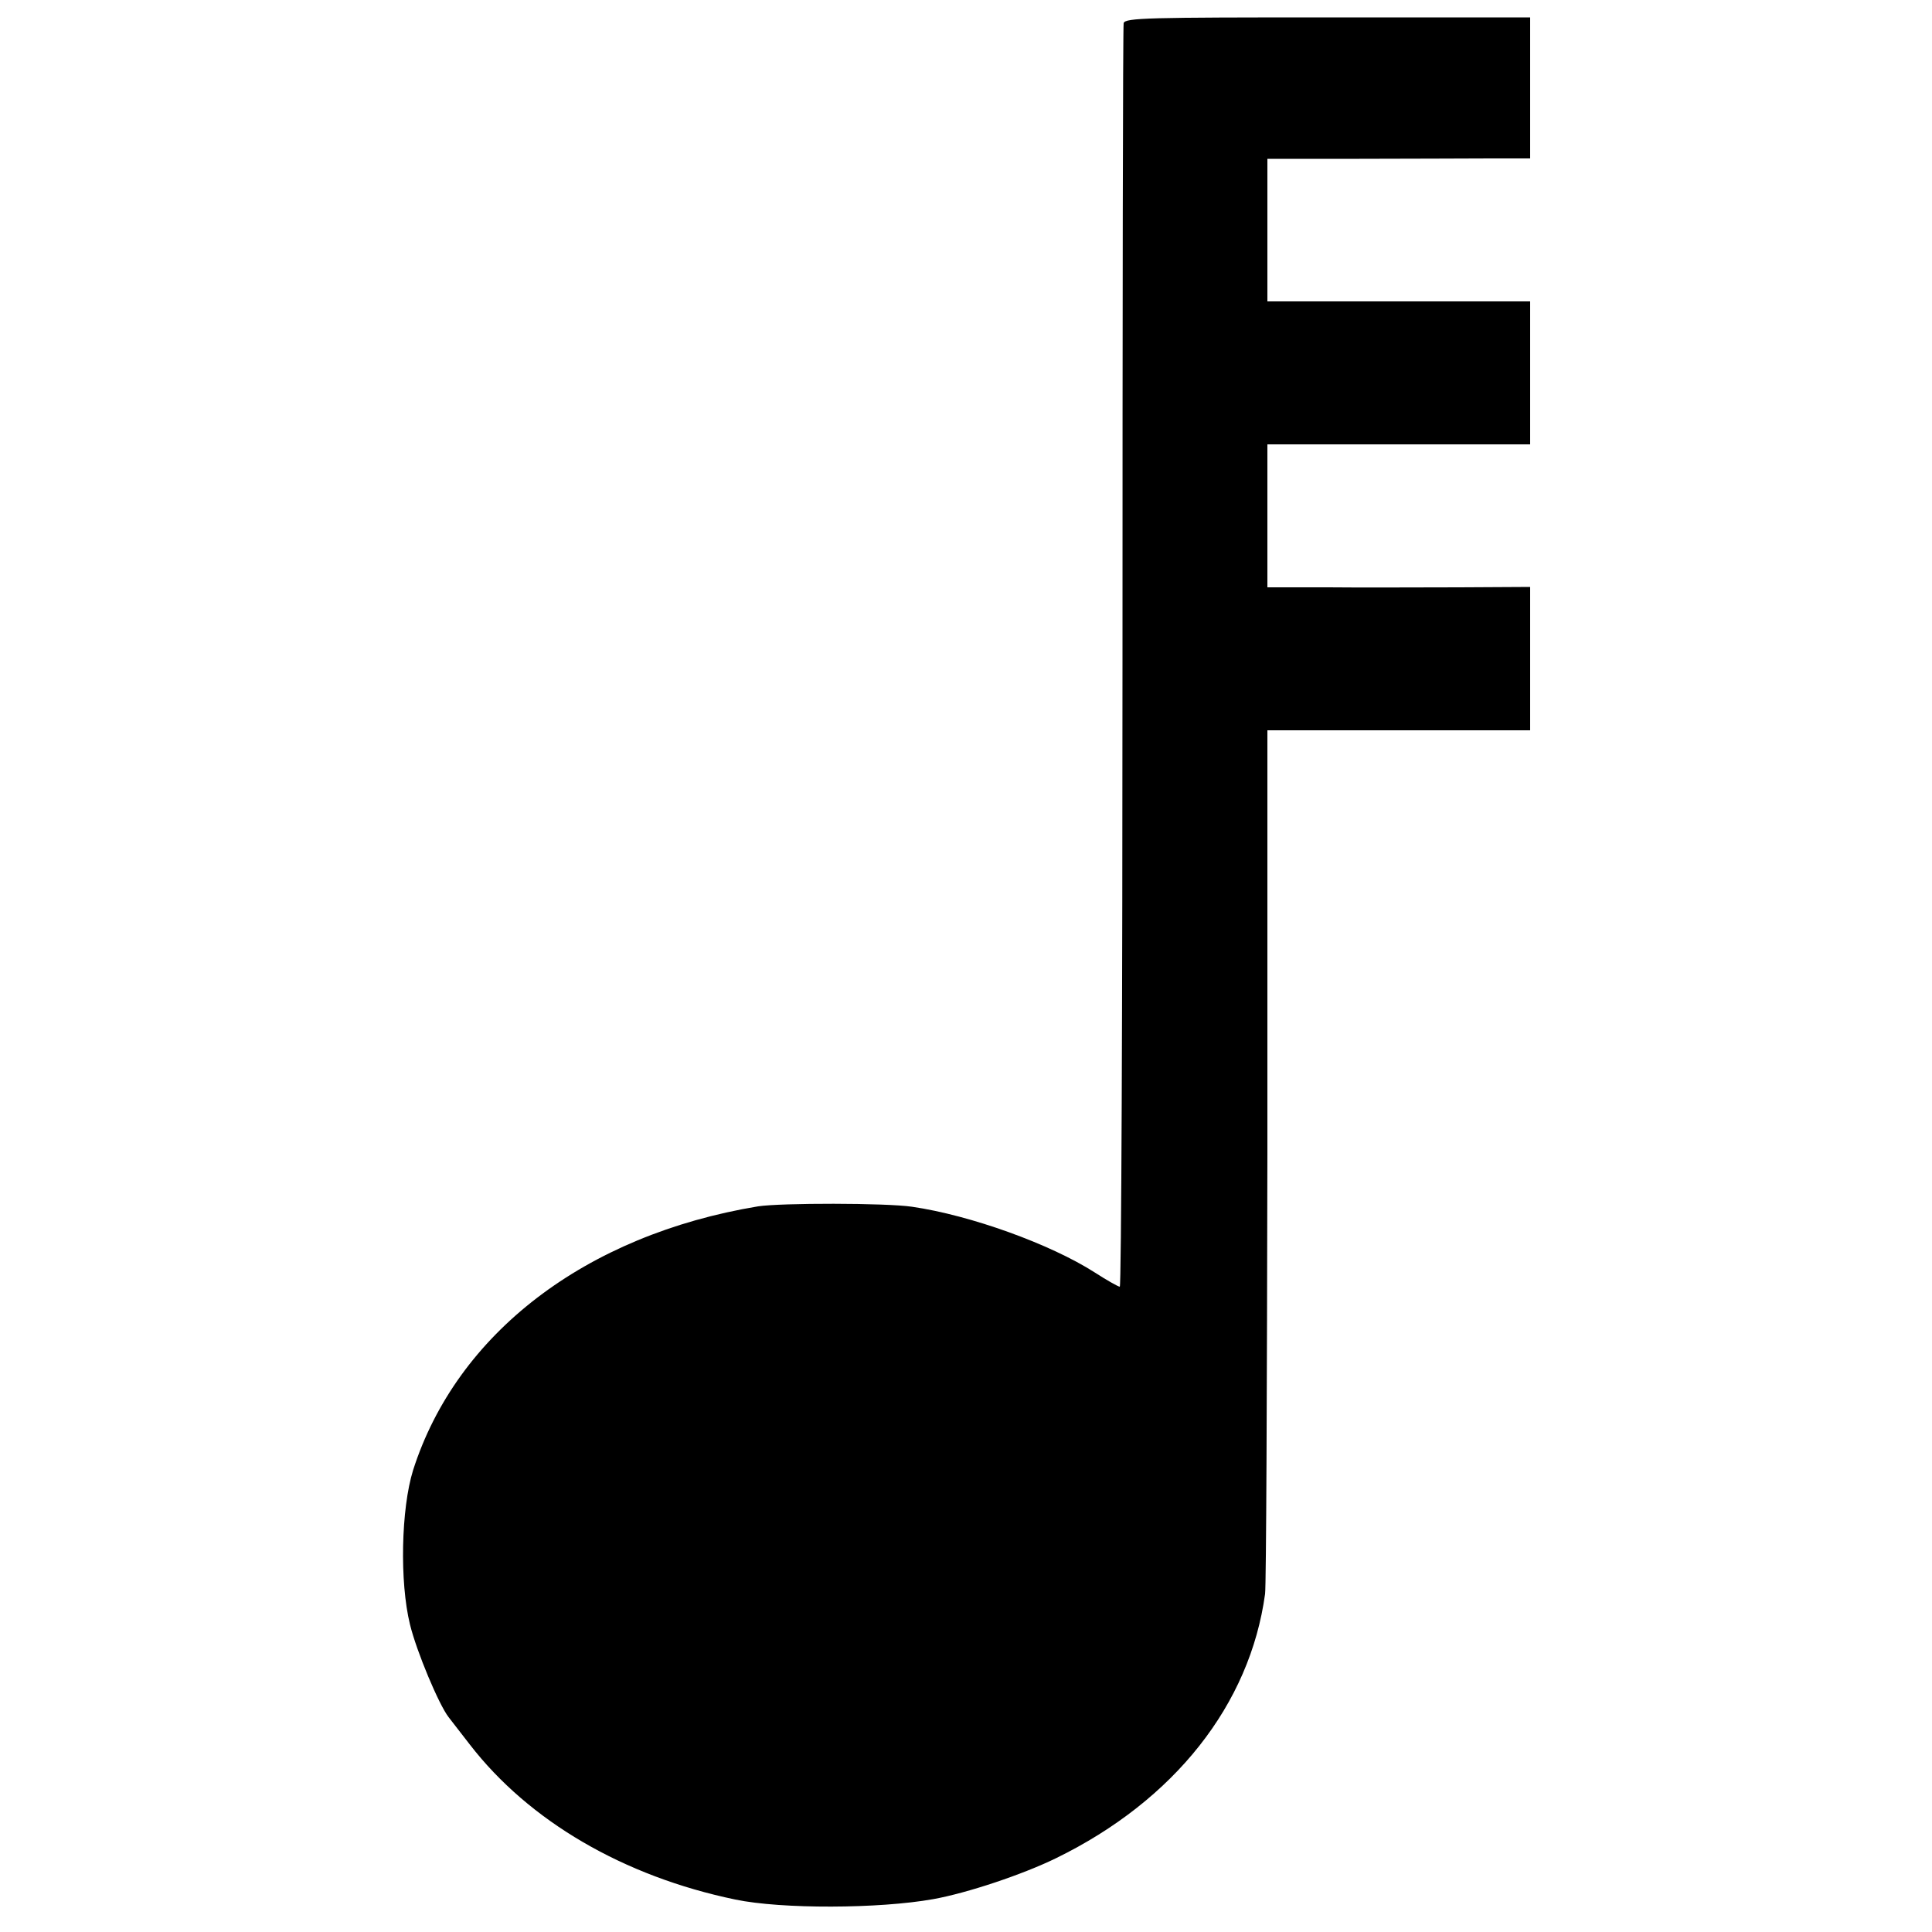 <?xml version="1.0" standalone="no"?>
<!DOCTYPE svg PUBLIC "-//W3C//DTD SVG 20010904//EN"
 "http://www.w3.org/TR/2001/REC-SVG-20010904/DTD/svg10.dtd">
<svg version="1.0" xmlns="http://www.w3.org/2000/svg"
 width="500pt" height="500pt" viewBox="0 0 500 500"
 preserveAspectRatio="xMidYMid meet">
<g transform="translate(0,500) scale(0.1,-0.1)"
fill="#000000" stroke="none">
<path d="M2908 4940 c-2 -8 -3 -747 -3 -1642 0 -896 -3 -1628 -7 -1628 -4 0
-34 17 -65 37 -114 73 -321 148 -473 170 -68 10 -339 10 -398 1 -447 -74 -780
-329 -893 -683 -31 -100 -35 -289 -8 -399 17 -70 75 -208 100 -240 5 -6 29
-38 55 -71 153 -198 398 -341 687 -401 120 -25 372 -24 512 1 89 16 232 64
318 106 307 150 502 398 541 684 3 22 5 534 6 1138 l0 1097 340 0 340 0 0 185
0 186 -182 -1 c-101 0 -254 -1 -340 0 l-158 0 0 185 0 185 340 0 340 0 0 185
0 185 -340 0 -340 0 0 184 0 185 238 0 c130 0 283 1 340 1 l102 0 0 183 0 182
-524 0 c-463 0 -525 -1 -528 -15z"/>
</g>
</svg>
